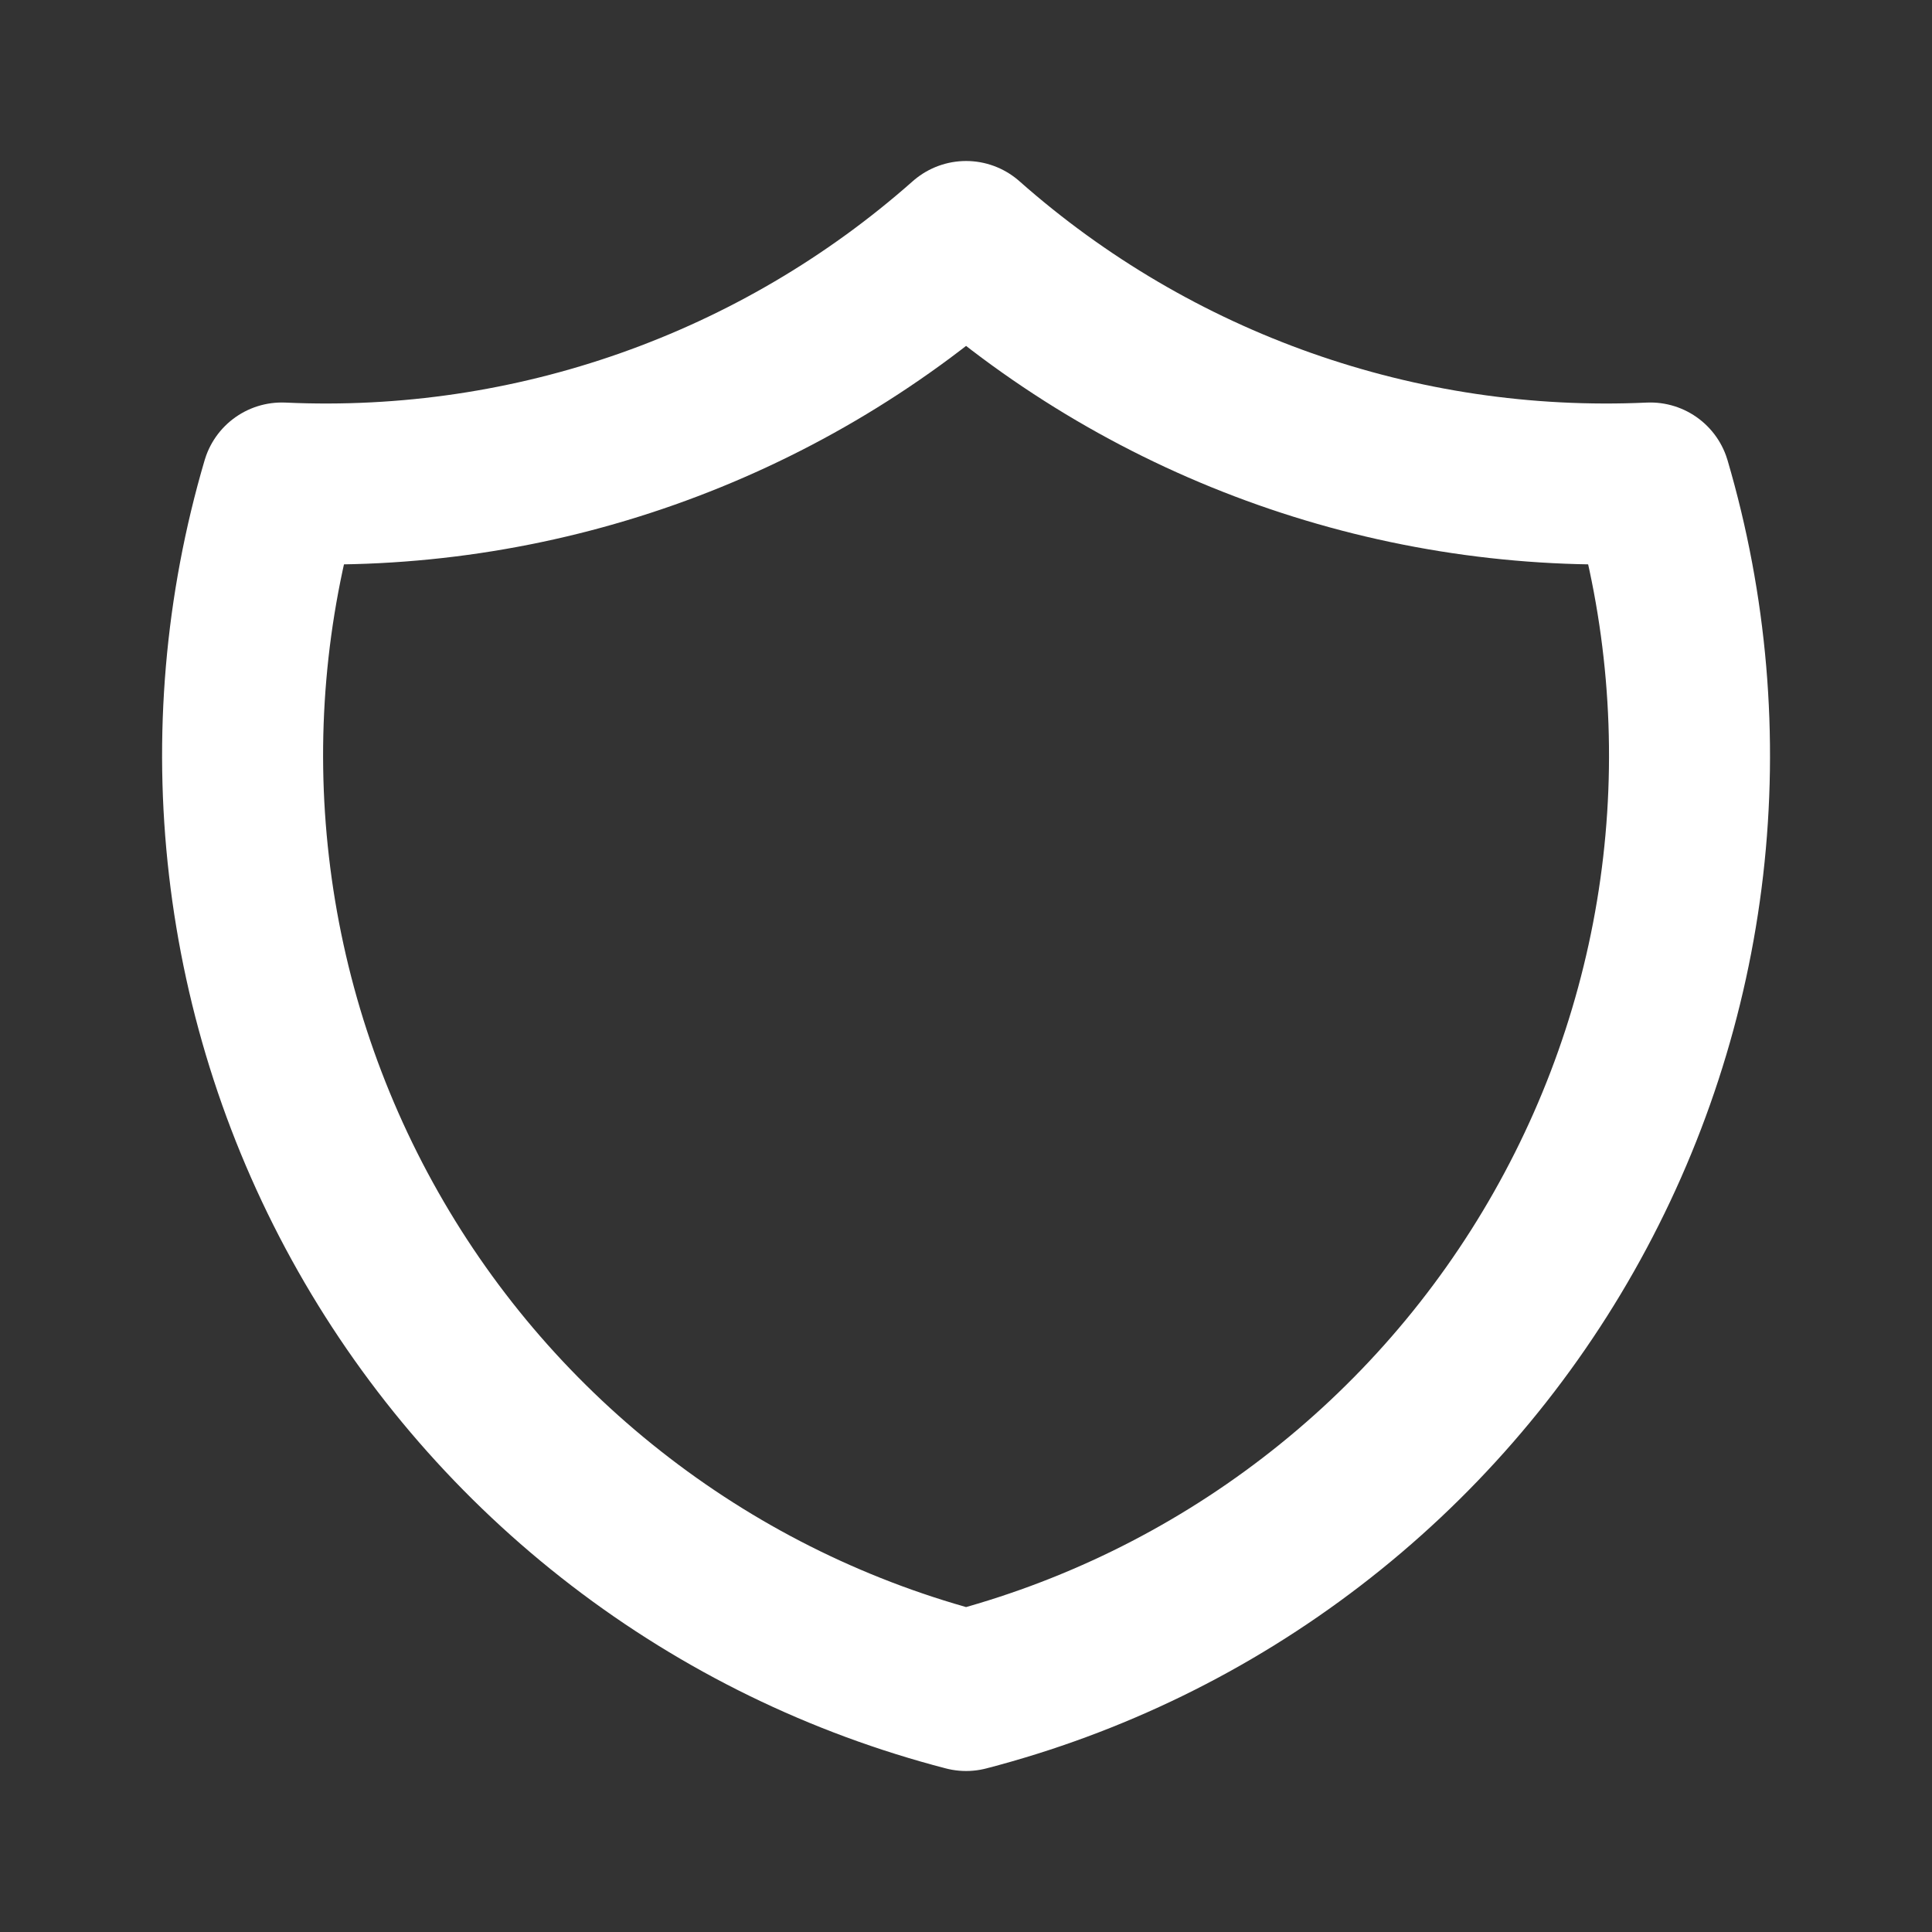 <svg width="24" height="24" viewBox="0 0 24 24" fill="none" xmlns="http://www.w3.org/2000/svg">
<rect x="0" y="0" width="24" height="24" fill="#333333" stroke="none"/>
<g clip-path="url(#clip0_97_48)">
<path d="M12.001 3C14.337 5.067 17.385 6.143 20.501 6C20.954 7.543 21.093 9.161 20.909 10.759C20.725 12.357 20.221 13.901 19.428 15.3C18.635 16.7 17.569 17.925 16.293 18.904C15.017 19.884 13.558 20.596 12.001 21C10.444 20.596 8.984 19.884 7.708 18.904C6.432 17.925 5.366 16.7 4.573 15.3C3.78 13.901 3.277 12.357 3.093 10.759C2.908 9.161 3.047 7.543 3.501 6C6.616 6.143 9.665 5.067 12.001 3Z" stroke="white" stroke-width="2" stroke-linecap="round" stroke-linejoin="round"/>
</g>
<defs>
<clipPath id="clip0_97_48">
<rect width="24" height="24" fill="white"/>
</clipPath>
</defs>
</svg>
